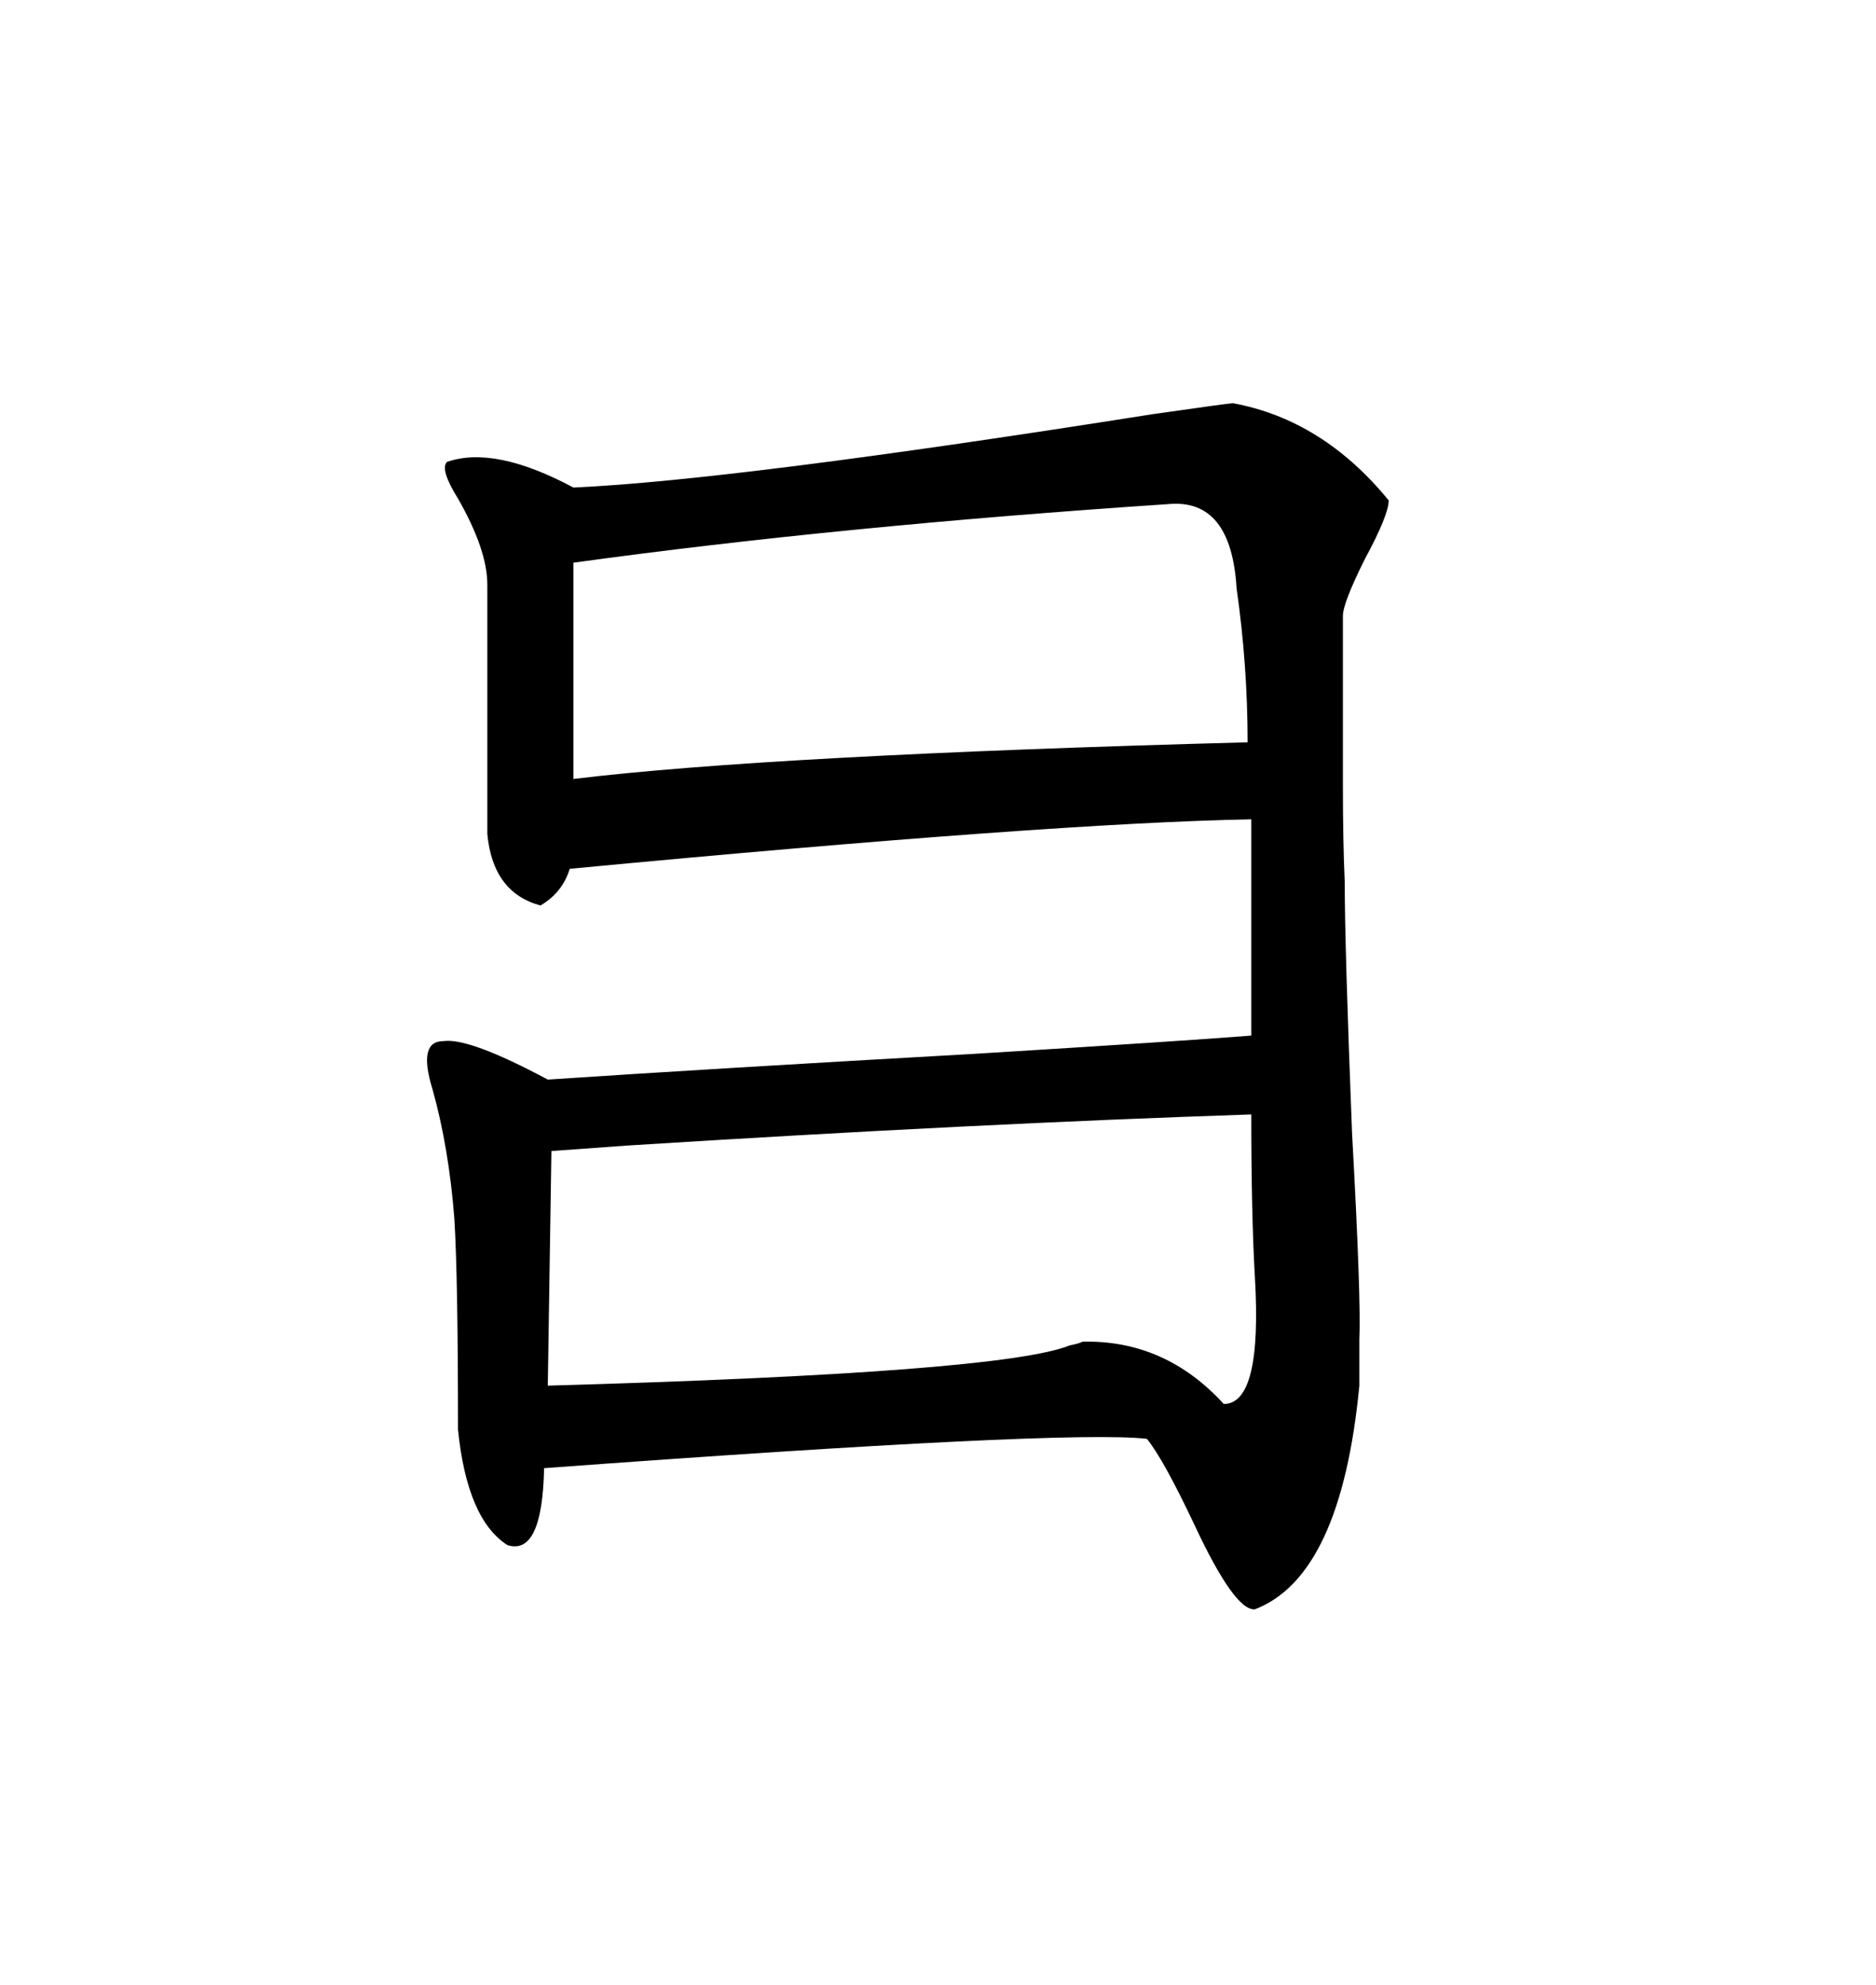 <svg xmlns="http://www.w3.org/2000/svg" xmlns:xlink="http://www.w3.org/1999/xlink" width="300" height="317.285"><path d="M87.60 172.56L87.60 172.56Q113.96 170.80 155.57 168.46L155.57 168.46Q188.96 166.41 200.10 165.53L200.10 165.53L200.10 130.96Q168.46 131.54 91.11 138.87L91.11 138.87Q89.94 142.68 86.43 144.73L86.43 144.73Q78.81 142.68 77.93 133.30L77.93 133.30L77.93 93.46Q77.93 87.89 73.24 79.69L73.24 79.69Q70.31 75 71.48 73.83L71.48 73.83Q79.10 71.19 91.70 77.93L91.70 77.93Q117.48 76.76 184.28 66.21L184.28 66.21Q196.58 64.45 197.17 64.45L197.17 64.45Q211.52 67.09 222.07 79.98L222.07 79.98Q222.07 82.32 218.26 89.36L218.26 89.36Q214.75 96.39 214.75 98.44L214.75 98.44Q214.75 118.95 214.75 125.68L214.75 125.68Q214.75 134.47 215.04 140.92L215.04 140.92Q215.04 151.17 216.21 181.05L216.21 181.05Q217.68 207.71 217.38 214.16L217.38 214.16Q217.38 218.26 217.38 221.48L217.38 221.48Q214.45 251.95 200.68 257.23L200.68 257.23Q197.46 257.52 191.02 243.75L191.02 243.75Q186.04 233.20 183.40 229.98L183.40 229.98Q170.51 228.52 87.01 234.67L87.01 234.67Q86.72 248.73 81.15 246.97L81.15 246.97Q74.71 242.87 73.24 228.52L73.24 228.52Q73.24 204.20 72.66 194.82L72.66 194.82Q71.78 183.40 69.14 174.02L69.14 174.02Q66.80 166.41 70.90 166.41L70.90 166.41Q75 165.82 87.60 172.56ZM200.68 204.20L200.68 204.20Q200.10 194.24 200.10 178.13L200.10 178.13Q156.15 179.59 100.20 183.11L100.20 183.11Q92.29 183.69 88.18 183.98L88.18 183.98L87.60 221.48Q160.25 219.43 171.09 215.04L171.09 215.04Q172.56 214.75 173.14 214.45L173.14 214.45Q186.33 214.16 195.70 224.41L195.70 224.41Q201.86 224.41 200.68 204.20ZM186.91 80.57L186.91 80.57Q134.18 84.08 91.70 89.94L91.70 89.94L91.70 124.51Q123.05 120.70 199.51 118.65L199.51 118.65Q199.51 106.35 197.75 94.04L197.75 94.04Q196.88 79.69 186.91 80.57Z"/></svg>